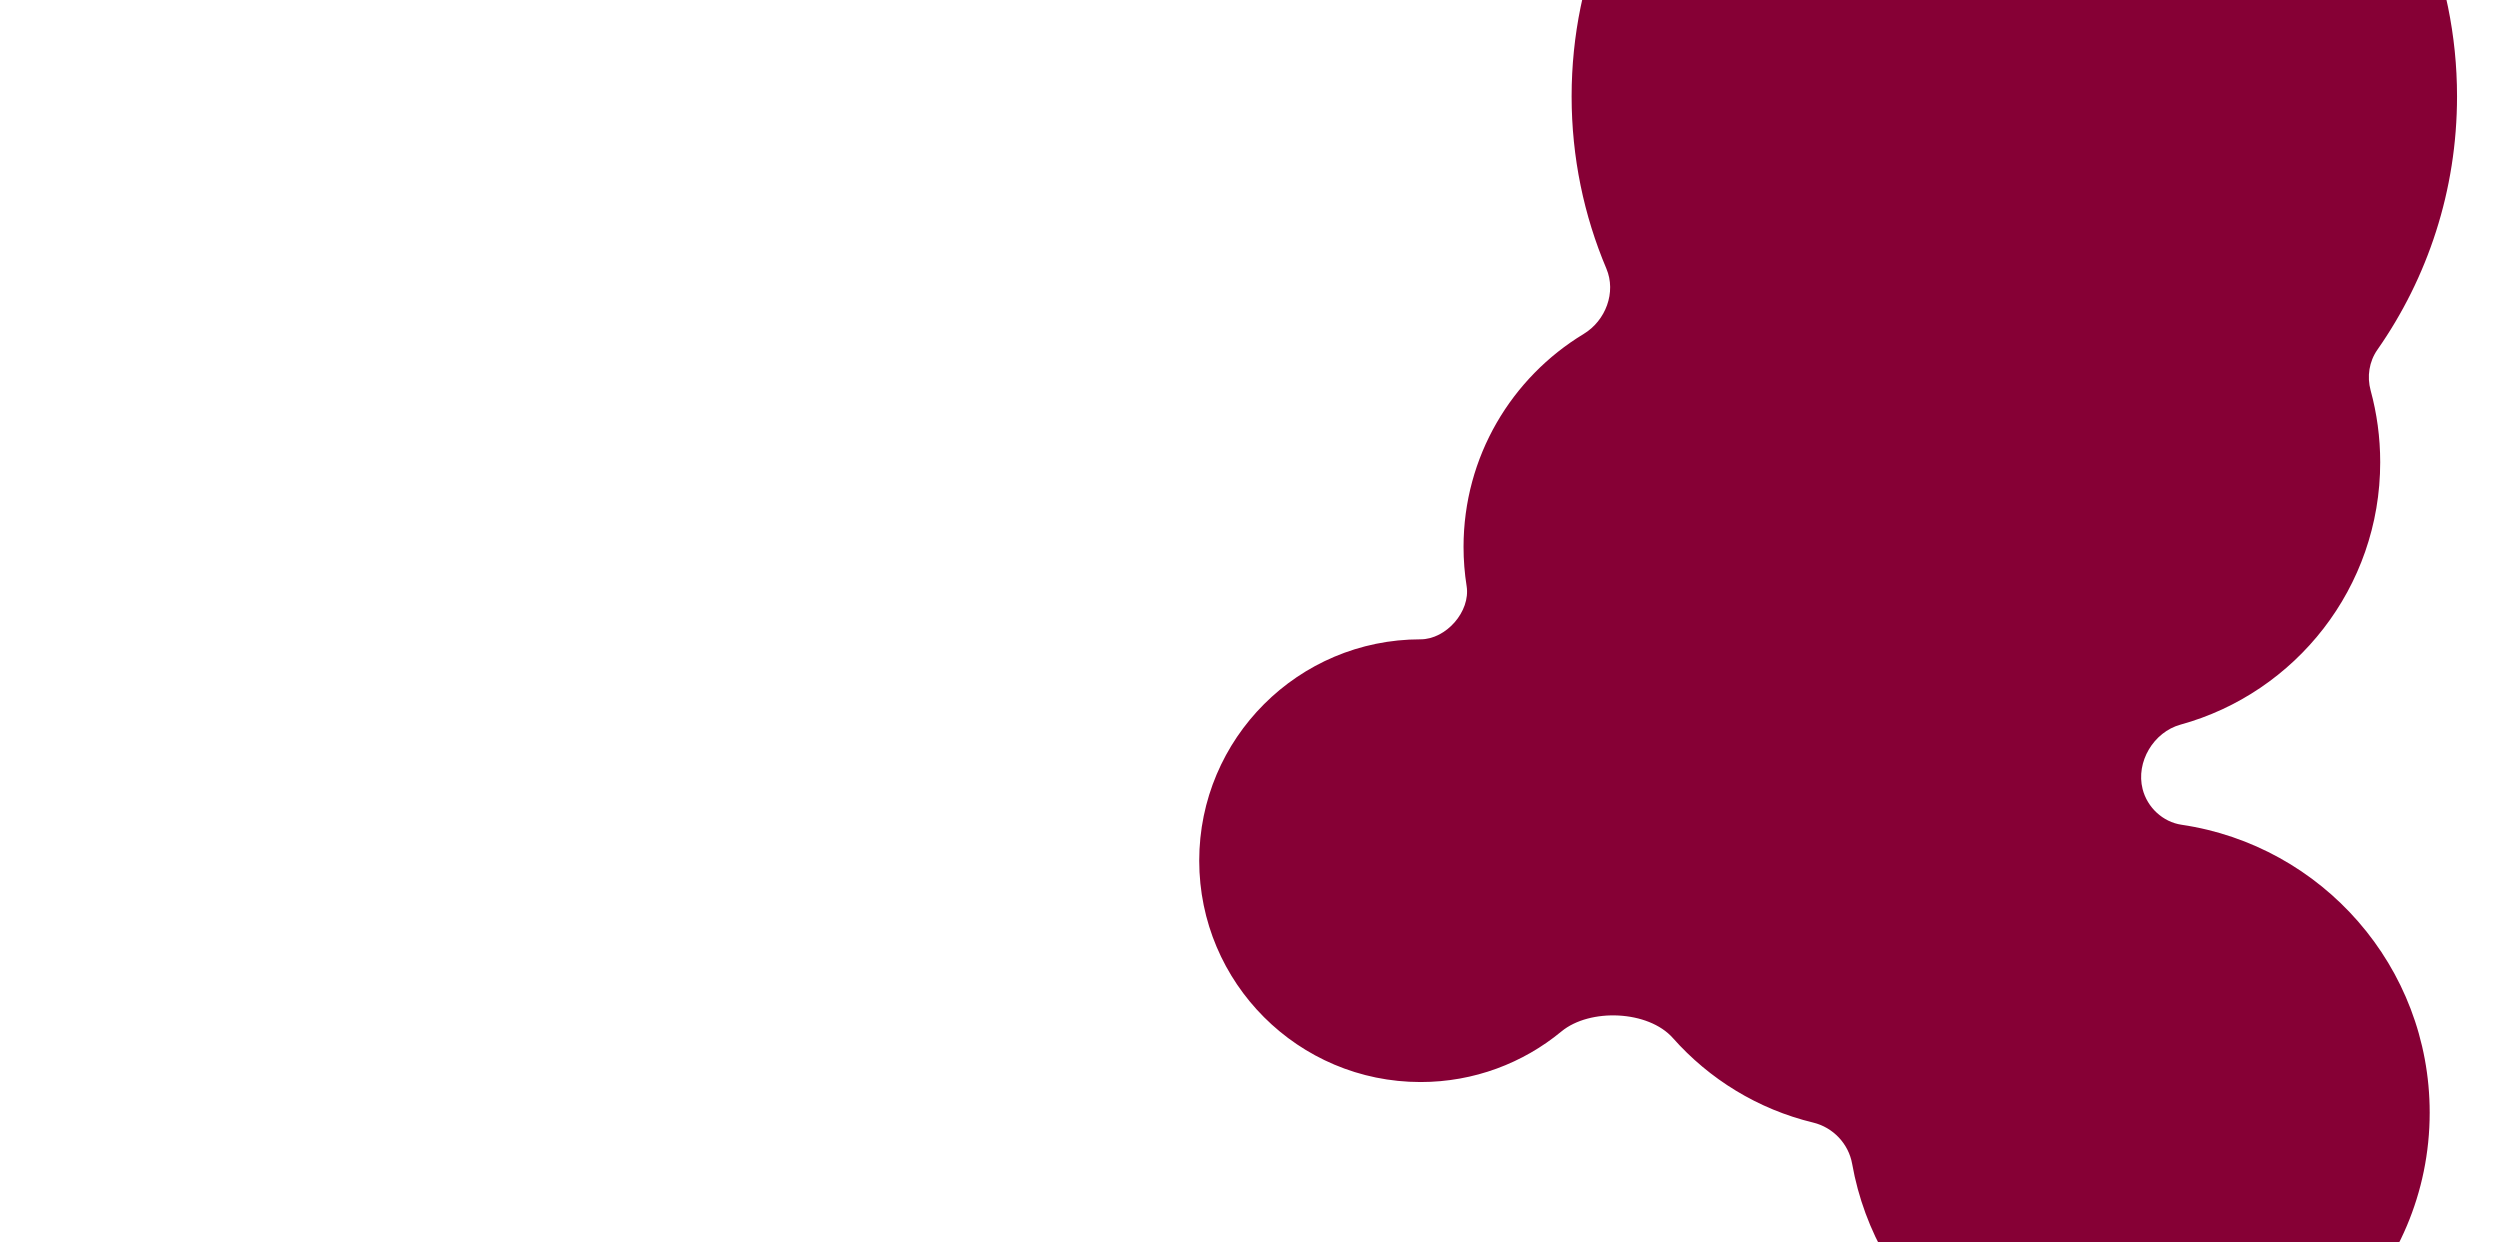 <svg width="1920" height="954" fill="none" xmlns="http://www.w3.org/2000/svg"><g clip-path="url(#prefix__clip0_58_127)"><path fill-rule="evenodd" clip-rule="evenodd" d="M1820.65 299.874c-2.91-10.67-1.18-22.173 5.16-31.236C1864.38 213.5 1887 146.392 1887 74c0-187.777-152.22-340-340-340s-340 152.223-340 340c0 46.922 9.5 91.624 26.69 132.285 7.71 18.227-.51 39.945-17.44 50.19C1160.96 289.938 1124 350.653 1124 420c0 10.258.81 20.327 2.37 30.146 3.08 19.43-15.7 40.854-35.37 40.854-93.888 0-170 76.112-170 170s76.112 170 170 170c41.09 0 78.78-14.579 108.17-38.847 21.89-18.078 66.76-16.212 85.59 5.041 27.99 31.604 65.37 54.706 107.77 64.945 15.25 3.684 27.18 16.239 29.92 31.69C1441.03 998.509 1532.48 1078 1642.5 1078c123.44 0 223.5-100.064 223.5-223.5 0-112.243-82.74-205.161-190.56-221.089-14.4-2.128-26.33-13.291-29.92-27.399-5.3-20.791 8.41-43.797 29.1-49.493C1763.05 532.168 1828 451.169 1828 355c0-19.081-2.56-37.564-7.35-55.126z" fill="rgba(134,0,53,1)"/></g><defs><clipPath id="prefix__clip0_58_127"><path fill="#fff" d="M0 0h1920v954H0z"/></clipPath></defs></svg>